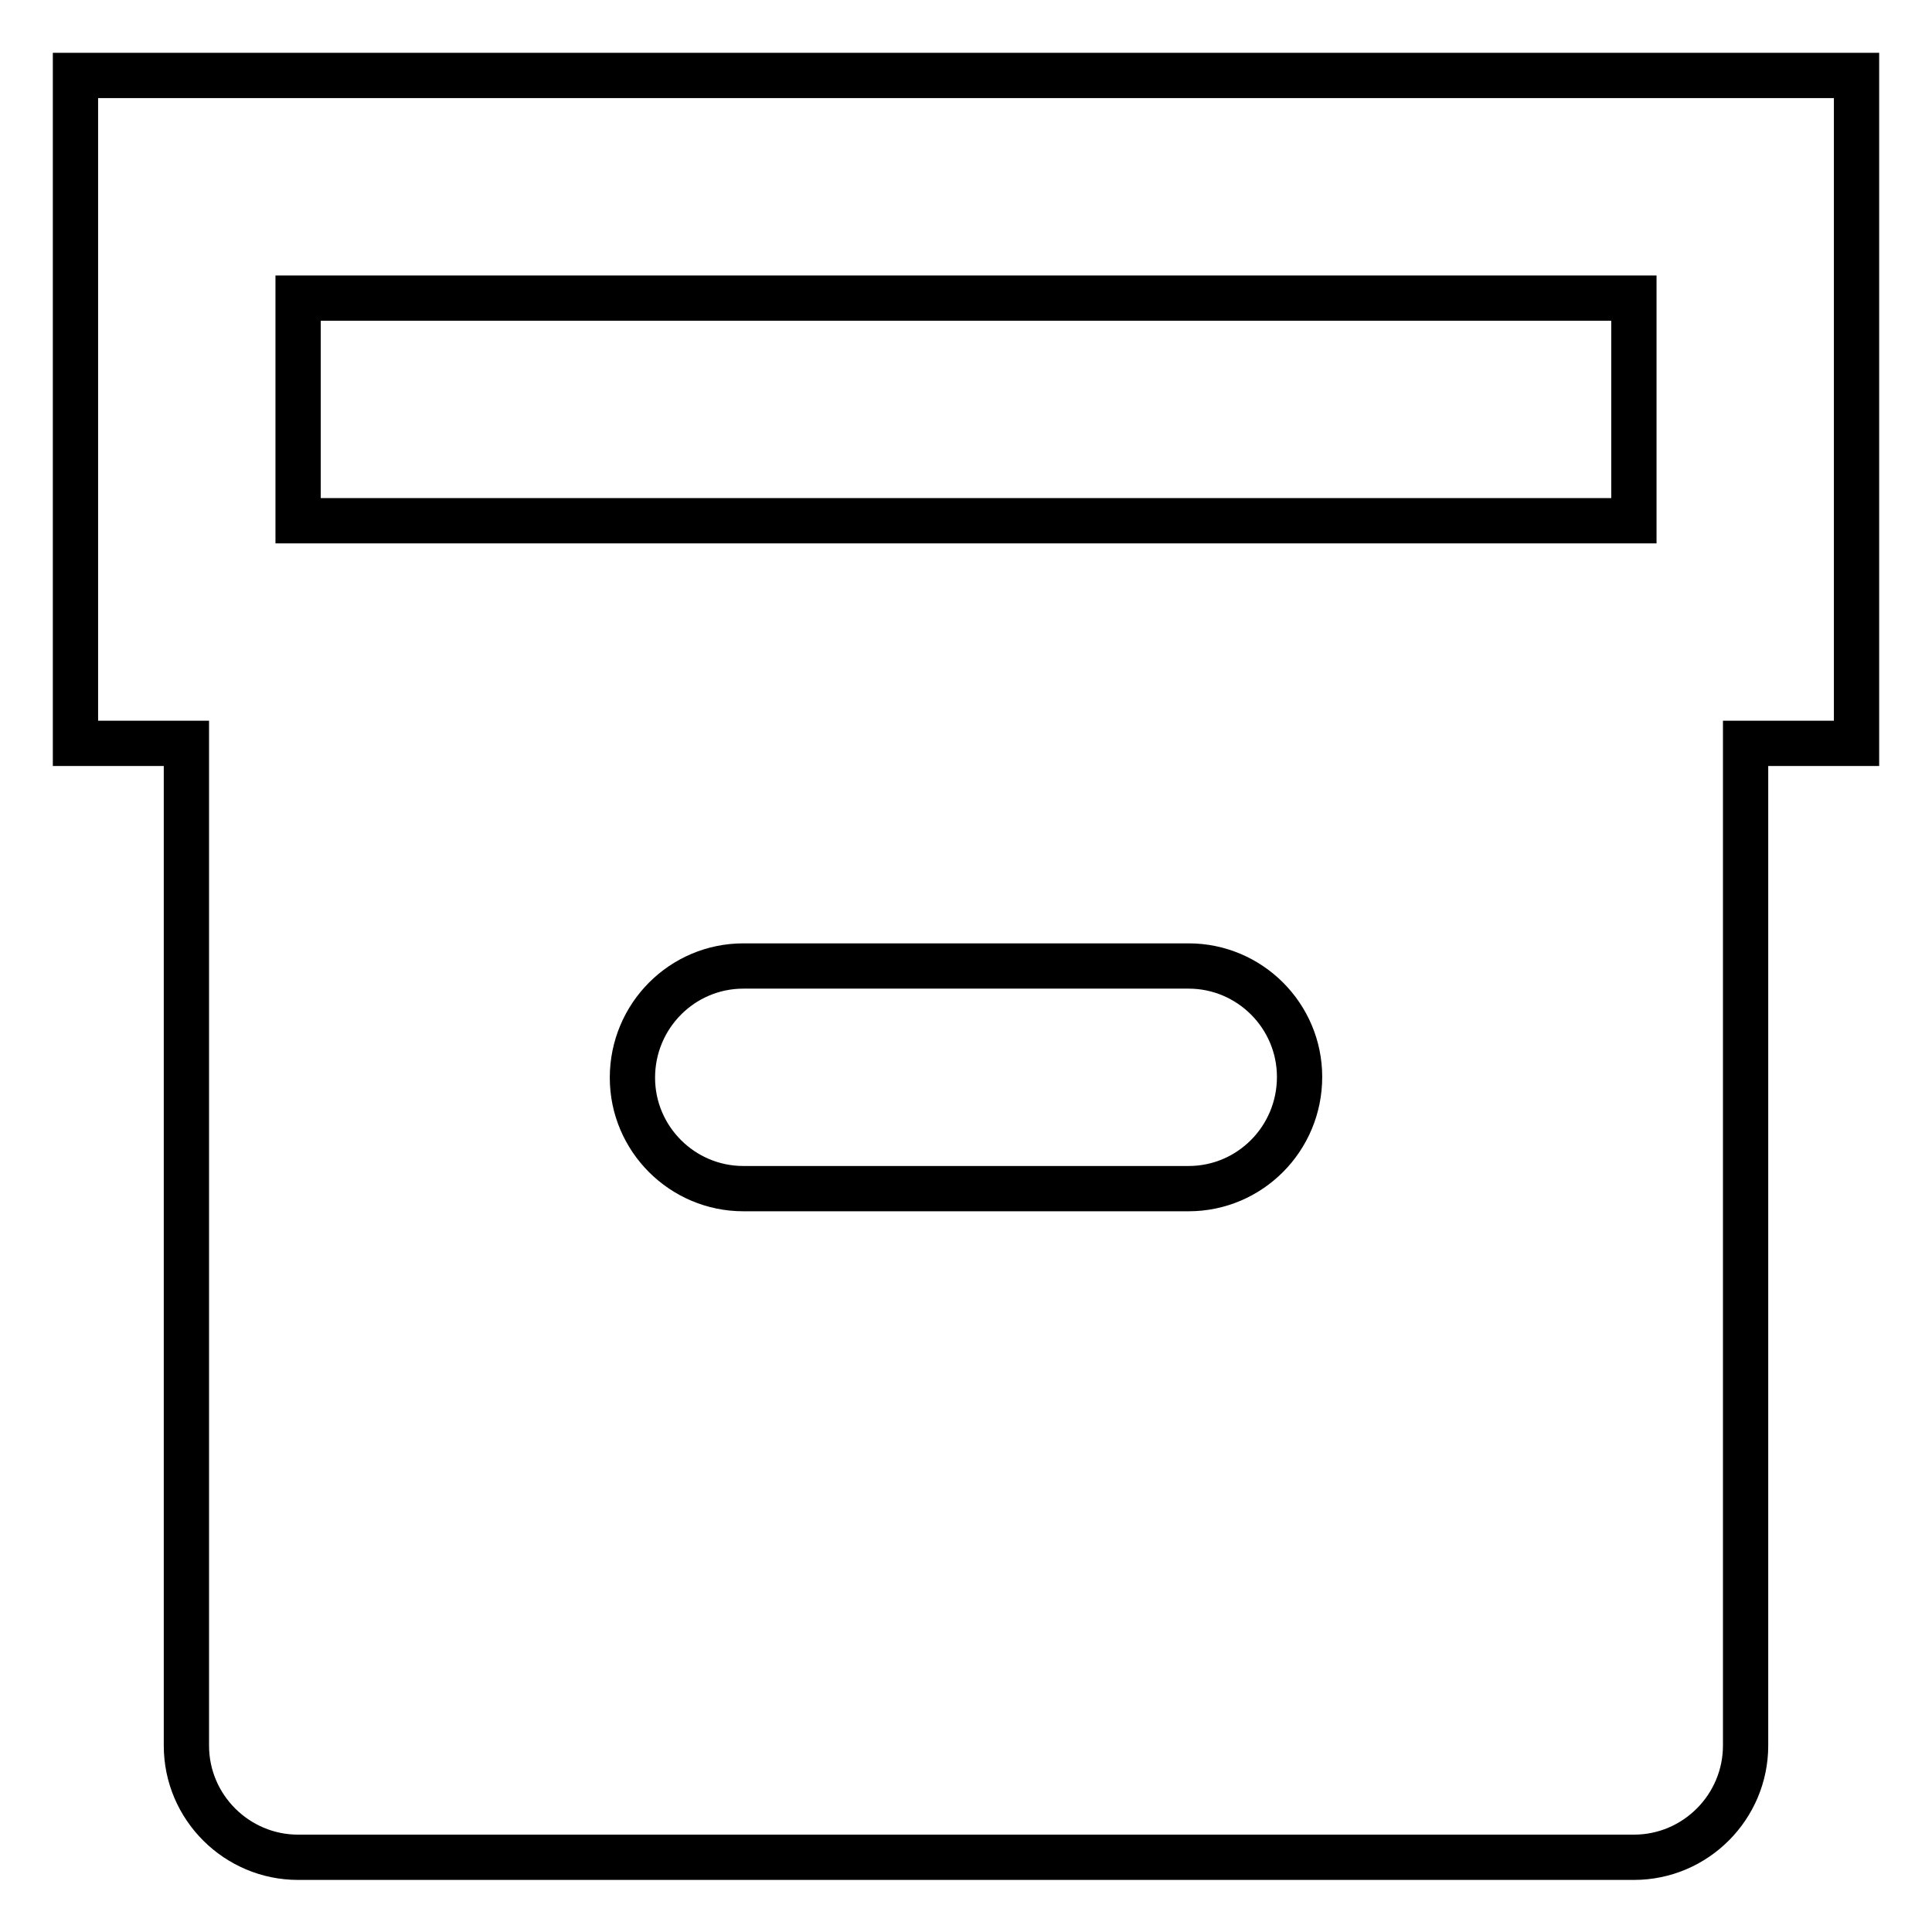 <?xml version="1.0" encoding="utf-8"?>
<!-- Svg Vector Icons : http://www.onlinewebfonts.com/icon -->
<!DOCTYPE svg PUBLIC "-//W3C//DTD SVG 1.1//EN" "http://www.w3.org/Graphics/SVG/1.1/DTD/svg11.dtd">
<svg version="1.1" xmlns="http://www.w3.org/2000/svg" xmlns:xlink="http://www.w3.org/1999/xlink" x="0px" y="0px" viewBox="0 0 256 256" enable-background="new 0 0 256 256" xml:space="preserve">
<g> <path stroke-width="6" fill-opacity="0" stroke="#000000"  d="M231.3,98.5v132.8c0,8.1-6.6,14.8-14.8,14.8l0,0h-177c-8.1,0-14.8-6.6-14.8-14.8l0,0V98.5H10V10h236v88.5 H231.3z M98.5,157.5h59c8.1,0,14.7-6.6,14.7-14.8c0-8.1-6.6-14.7-14.7-14.7h-59c-8.1,0-14.7,6.6-14.7,14.8 C83.8,150.9,90.4,157.5,98.5,157.5z M216.5,39.5h-177V69h177V39.5z"/></g>
</svg>